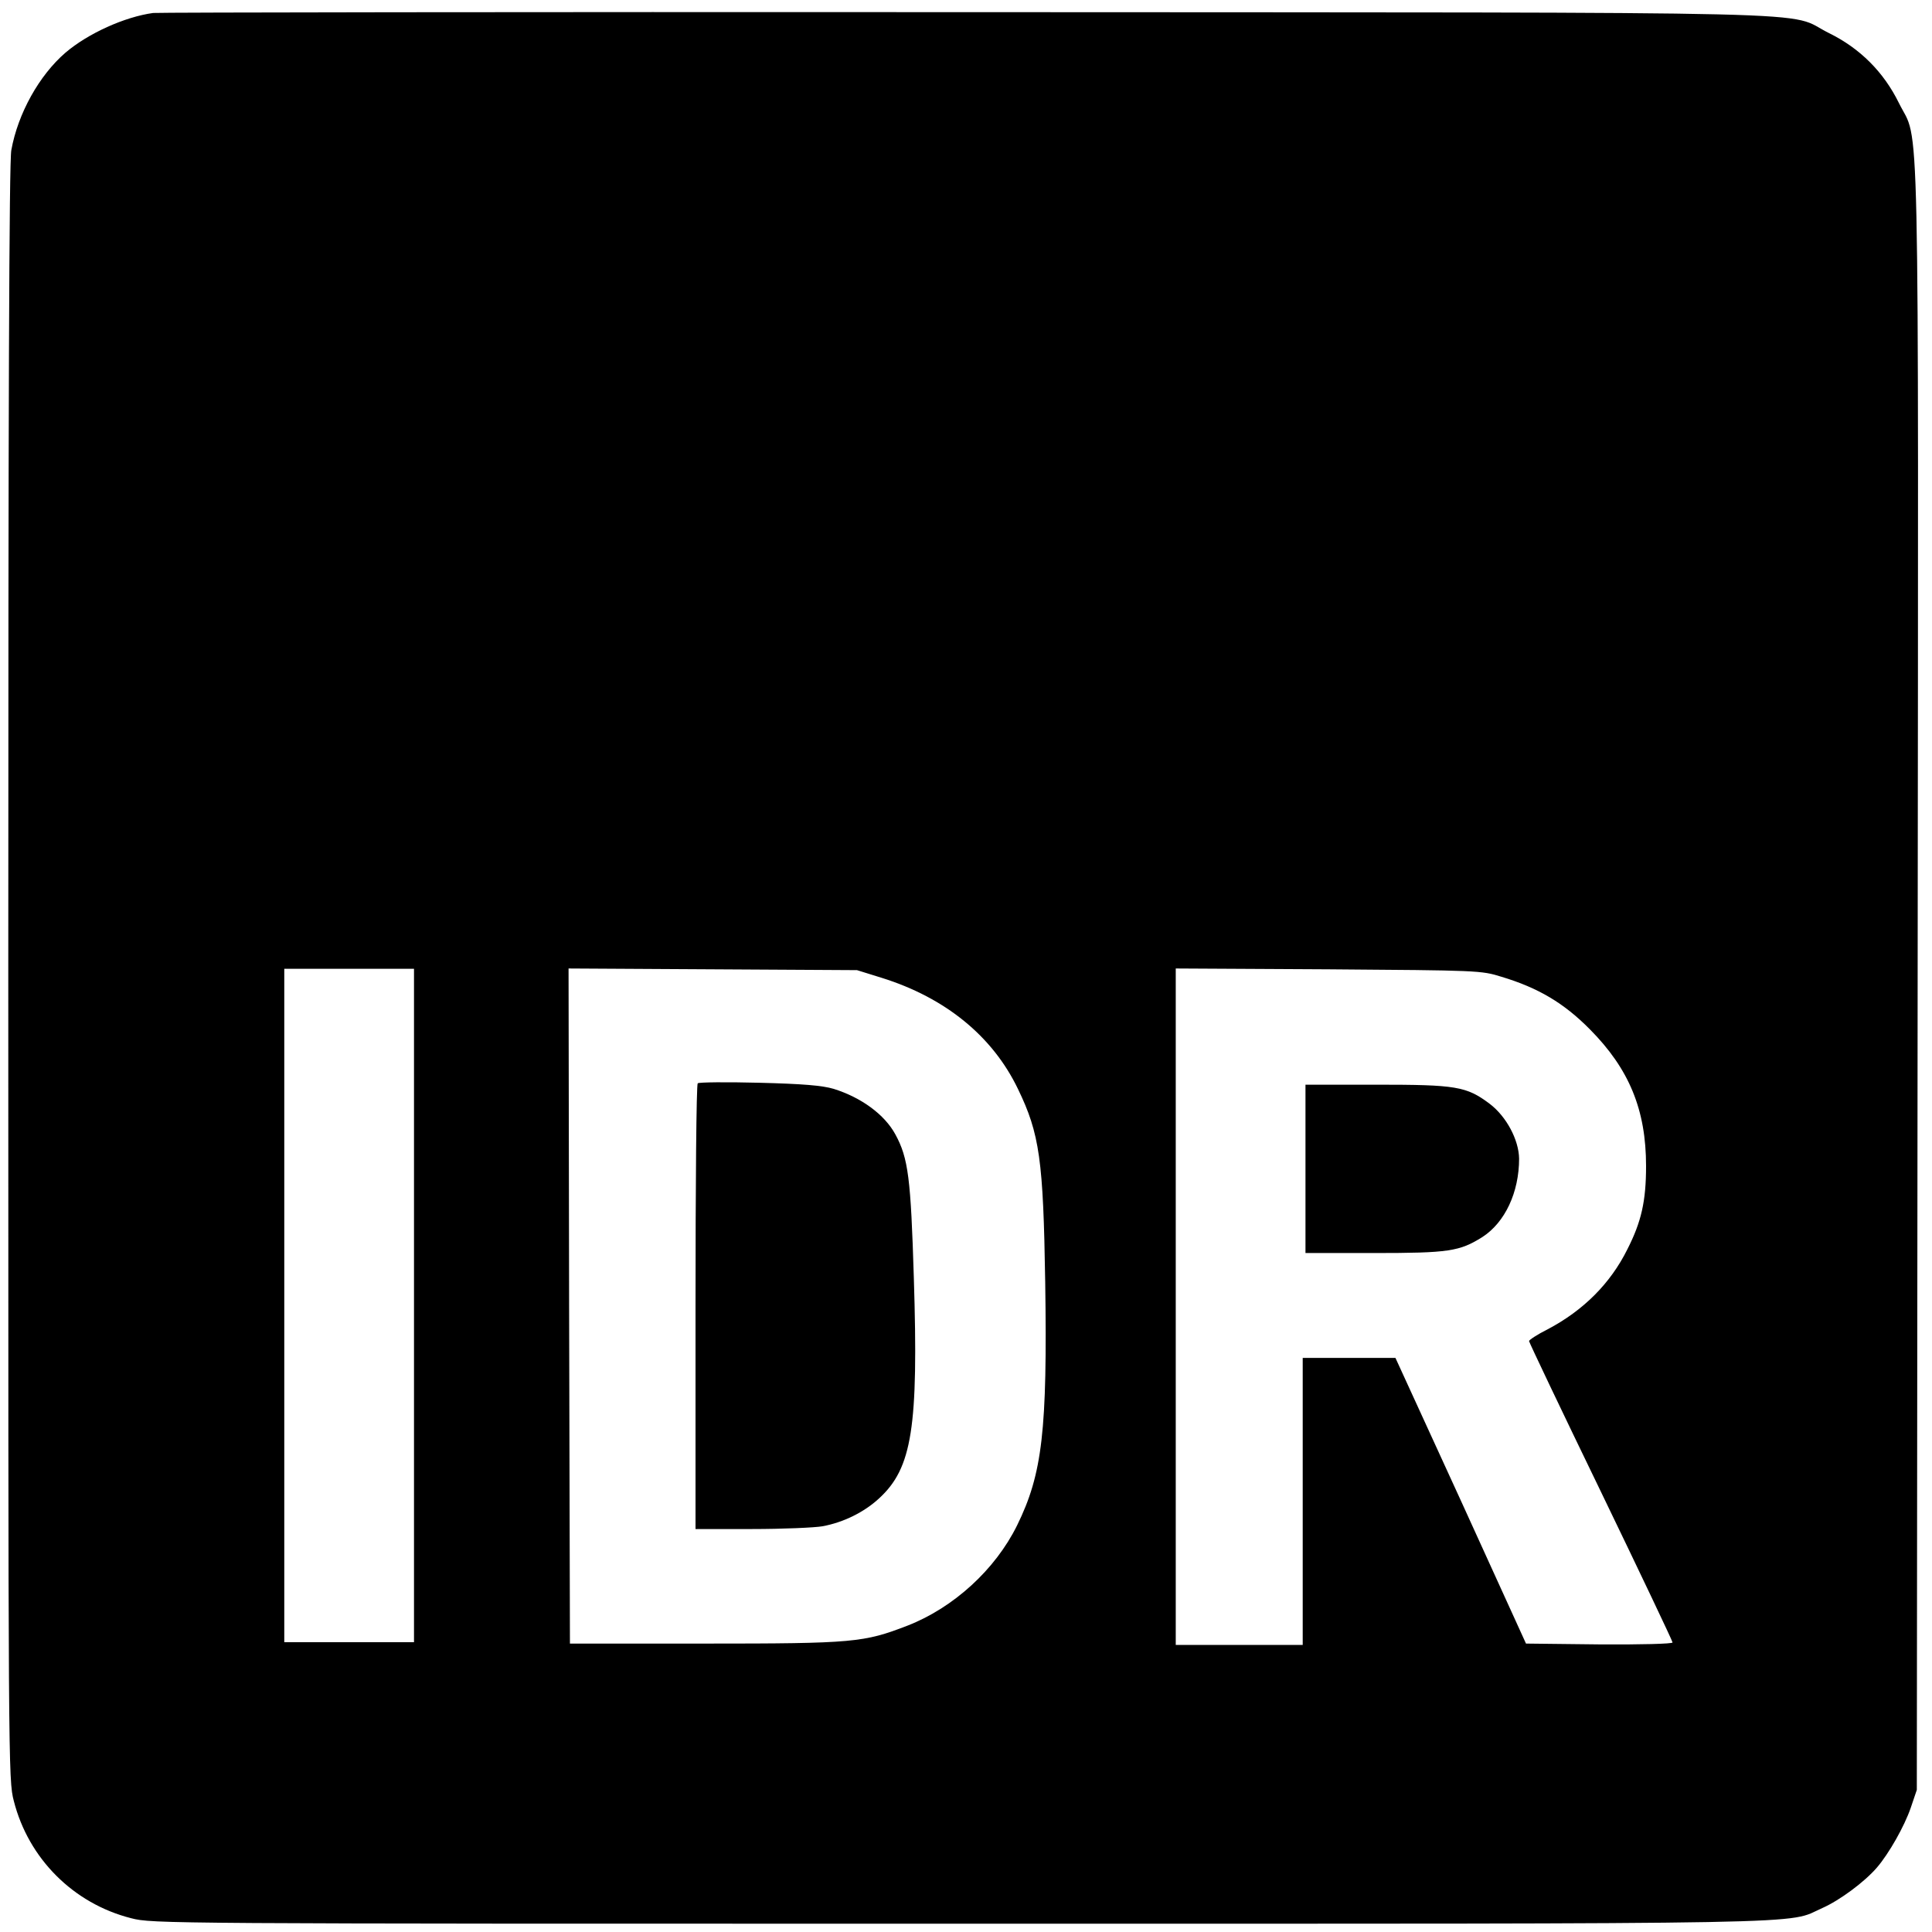 <?xml version="1.0" standalone="no"?>
<!DOCTYPE svg PUBLIC "-//W3C//DTD SVG 20010904//EN"
 "http://www.w3.org/TR/2001/REC-SVG-20010904/DTD/svg10.dtd">
<svg version="1.0" xmlns="http://www.w3.org/2000/svg"
 width="700pt" height="700pt" viewBox="0 0 700 700"
 preserveAspectRatio="xMidYMid meet">
<g transform="translate(0,700) scale(0.1,-0.1)"
fill="#000000" stroke="none">
<path d="M555 6953 c-103 -14 -236 -74 -318 -144 -95 -82 -172 -220 -196 -353
-8 -42 -11 -927 -11 -2981 0 -2888 0 -2923 20 -3000 53 -209 216 -372 425
-425 77 -20 112 -20 3004 -20 3192 0 2989 -3 3124 57 63 28 152 94 197 146 44
51 100 150 123 217 l22 65 3 2943 c3 3278 8 3014 -68 3169 -55 112 -141 198
-253 253 -166 82 133 74 -3132 76 -1600 1 -2923 -1 -2940 -3z m945 -4683 l0
-1220 -235 0 -235 0 0 1220 0 1220 235 0 235 0 0 -1220z m1695 1187 c230 -72
401 -211 493 -402 79 -163 92 -258 99 -700 8 -538 -10 -695 -102 -882 -79
-160 -230 -298 -397 -363 -158 -61 -194 -65 -733 -65 l-490 0 -3 1223 -2 1223
522 -3 523 -3 90 -28z m2245 4 c133 -40 226 -95 320 -190 143 -144 204 -292
204 -496 0 -127 -17 -202 -68 -302 -61 -123 -159 -221 -288 -289 -38 -19 -68
-39 -68 -43 0 -4 117 -250 260 -545 143 -296 260 -542 260 -547 0 -5 -114 -8
-265 -7 l-266 3 -236 518 -237 517 -168 0 -168 0 0 -520 0 -520 -230 0 -230 0
0 1225 0 1226 553 -3 c541 -4 554 -4 627 -27z"/>
<path d="M2528 3075 c-5 -5 -8 -370 -8 -812 l0 -803 204 0 c112 0 227 5 256
10 76 14 151 51 205 101 120 110 143 257 126 799 -11 361 -20 434 -67 520 -39
72 -124 134 -224 165 -41 12 -110 18 -270 22 -118 3 -218 2 -222 -2z"/>
<path d="M4730 2765 l0 -305 248 0 c272 0 310 6 393 58 82 53 133 162 133 284
-1 68 -46 153 -107 199 -84 63 -121 69 -410 69 l-257 0 0 -305z"/>
</g>
</svg>
